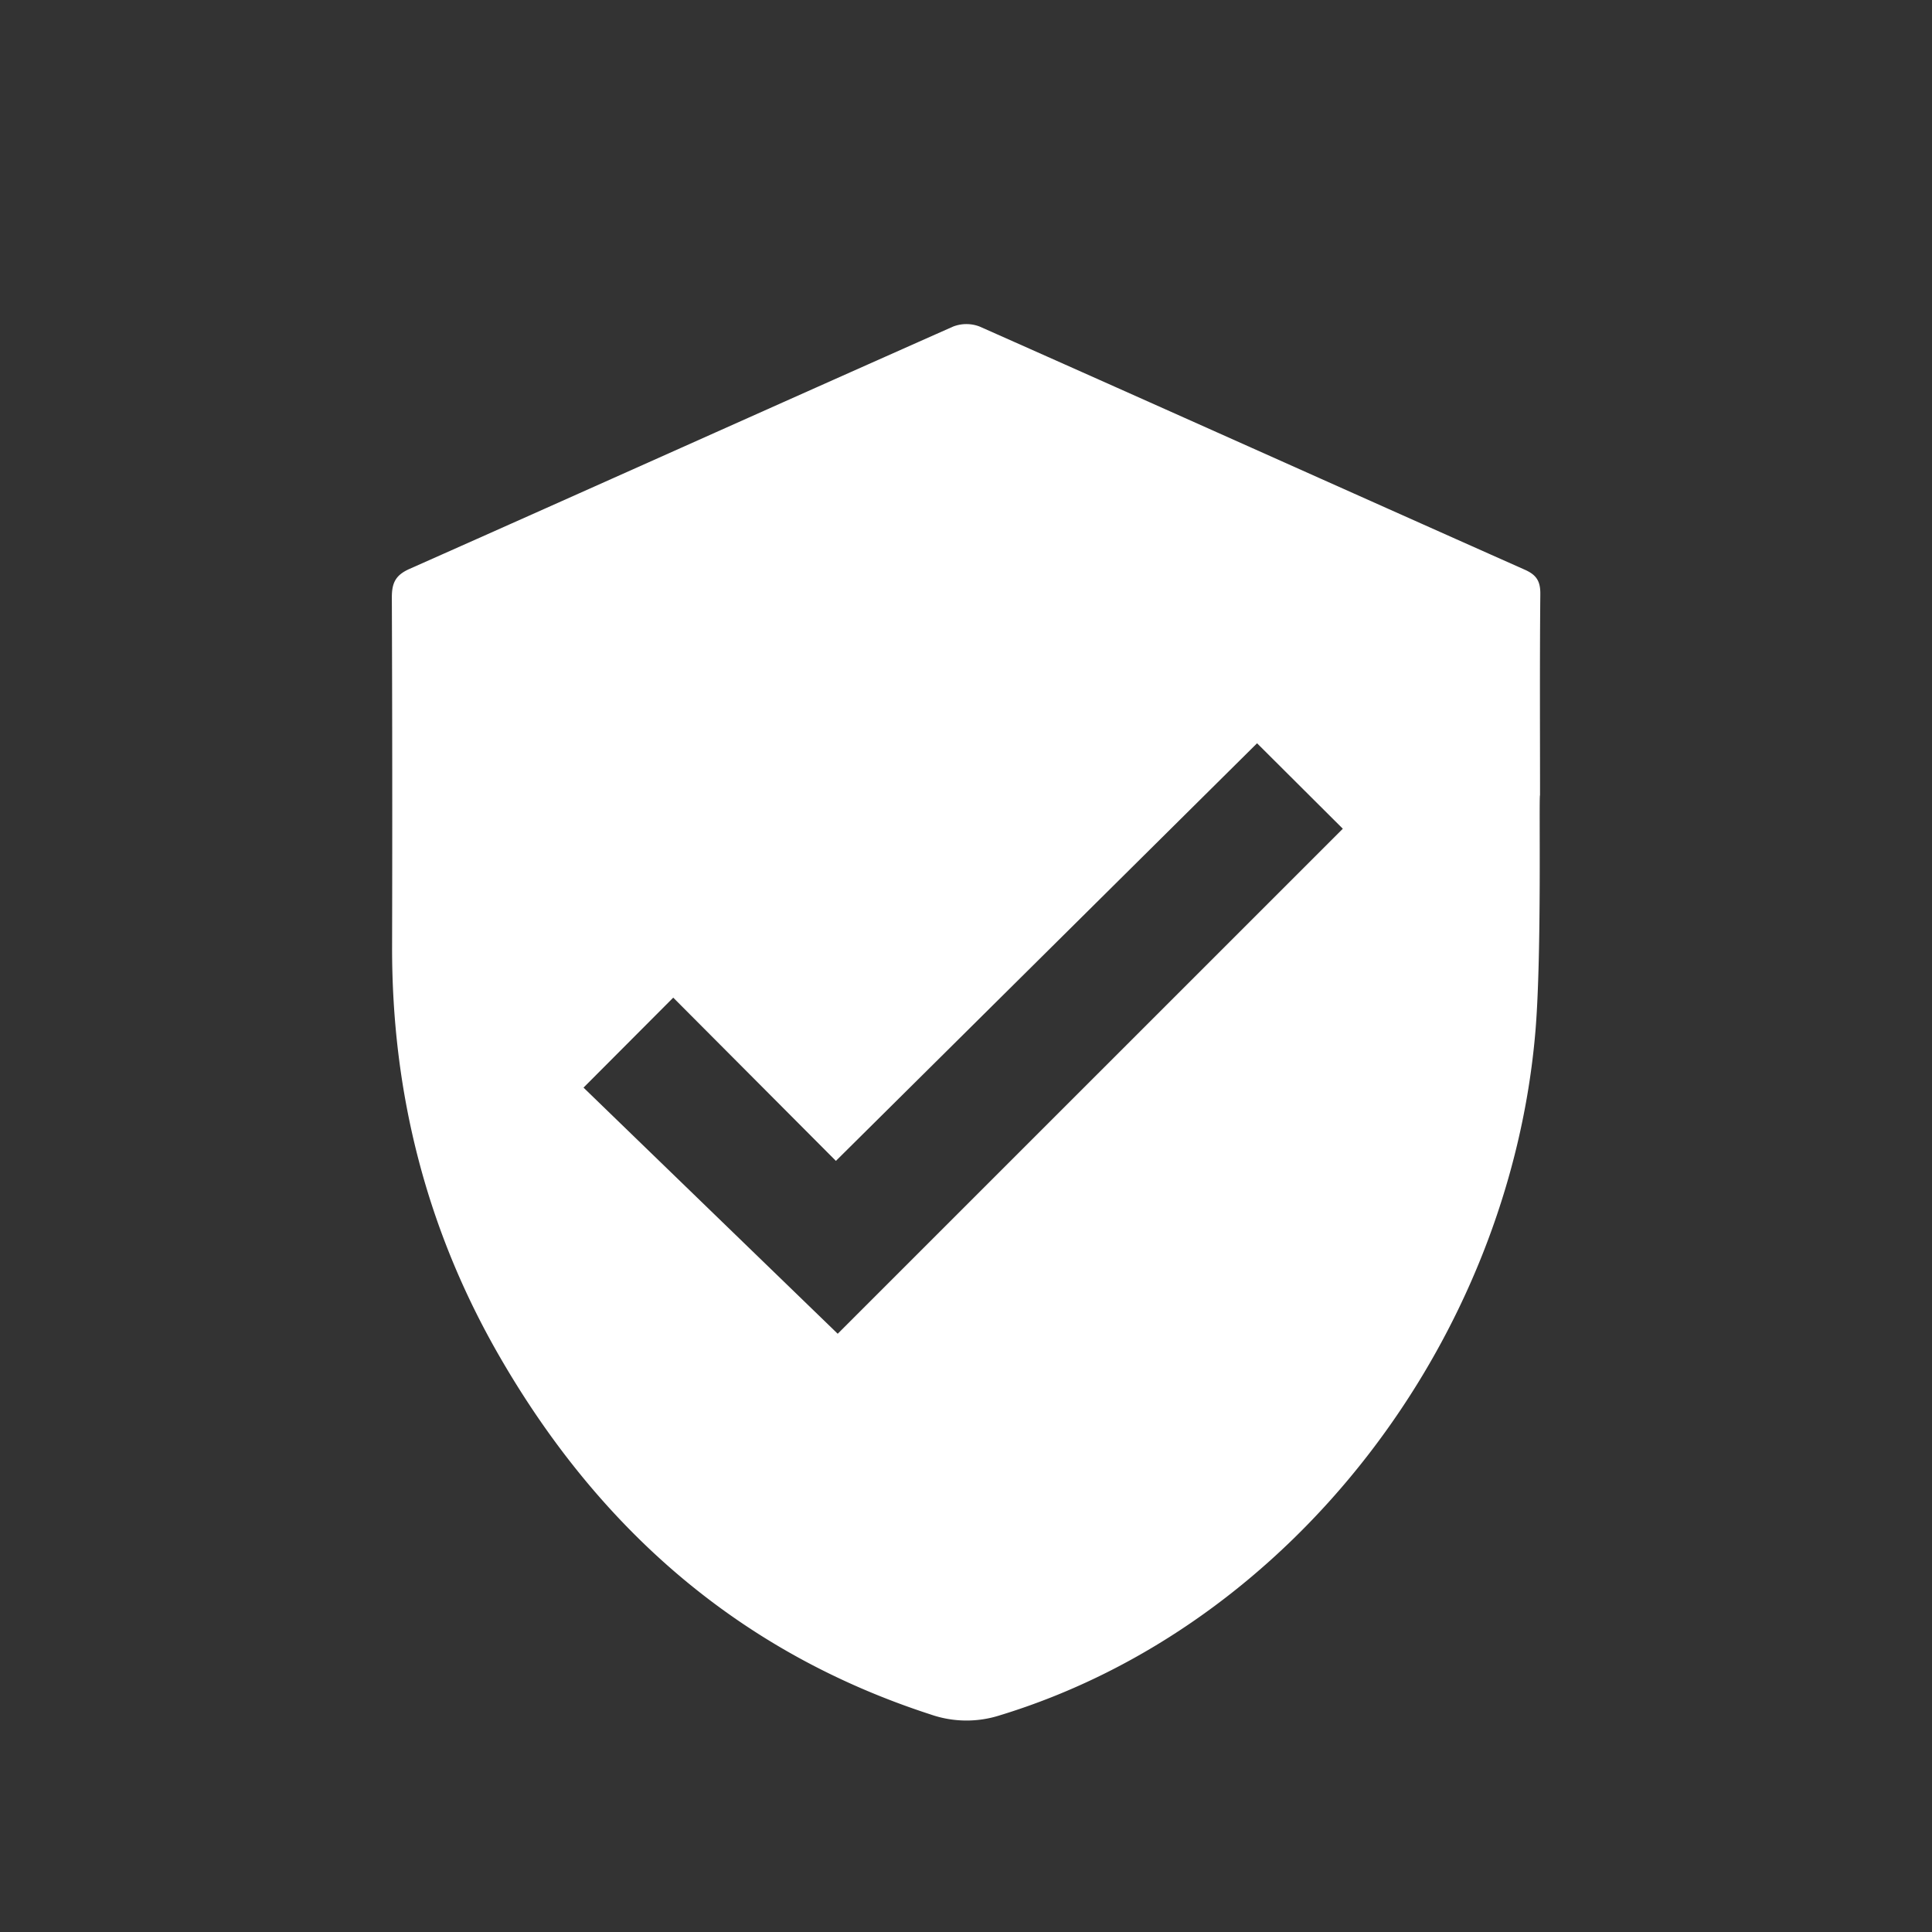 <svg xmlns="http://www.w3.org/2000/svg" viewBox="0 0 458 458"><rect x="0" y="0" width="458" height="458" fill="#333333" stroke="none"/><defs><style>.cls-1{fill:none;}.cls-2{fill:#fff;}</style></defs><g id="Layer_2" data-name="Layer 2"><g id="Layer_1-2" data-name="Layer 1"><rect class="cls-1" width="458" height="458" rx="43.37"/><path class="cls-2" d="M364,244.33c-6.1,73-57.35,141.07-127,162.31a25.84,25.84,0,0,1-16.33-.19c-45.37-14.71-78.64-44-102.2-84.81-17.34-30-25.6-62.56-25.52-97.24q.1-41.39-.06-82.78c0-3.46.89-5.29,4.2-6.76,43-19.09,85.87-38.37,128.85-57.44a8.7,8.7,0,0,1,6.31,0c43.11,19.14,86.14,38.47,129.23,57.64,2.81,1.25,3.7,2.77,3.67,5.78-.15,15.89-.07,31.79-.07,47.68C364.78,188.48,365.53,225.84,364,244.33Zm-225.67,13.5,60.26,58.35L318.33,196.46,298,176.2l-99.84,99-38.56-38.7Z"/></g></g></svg>